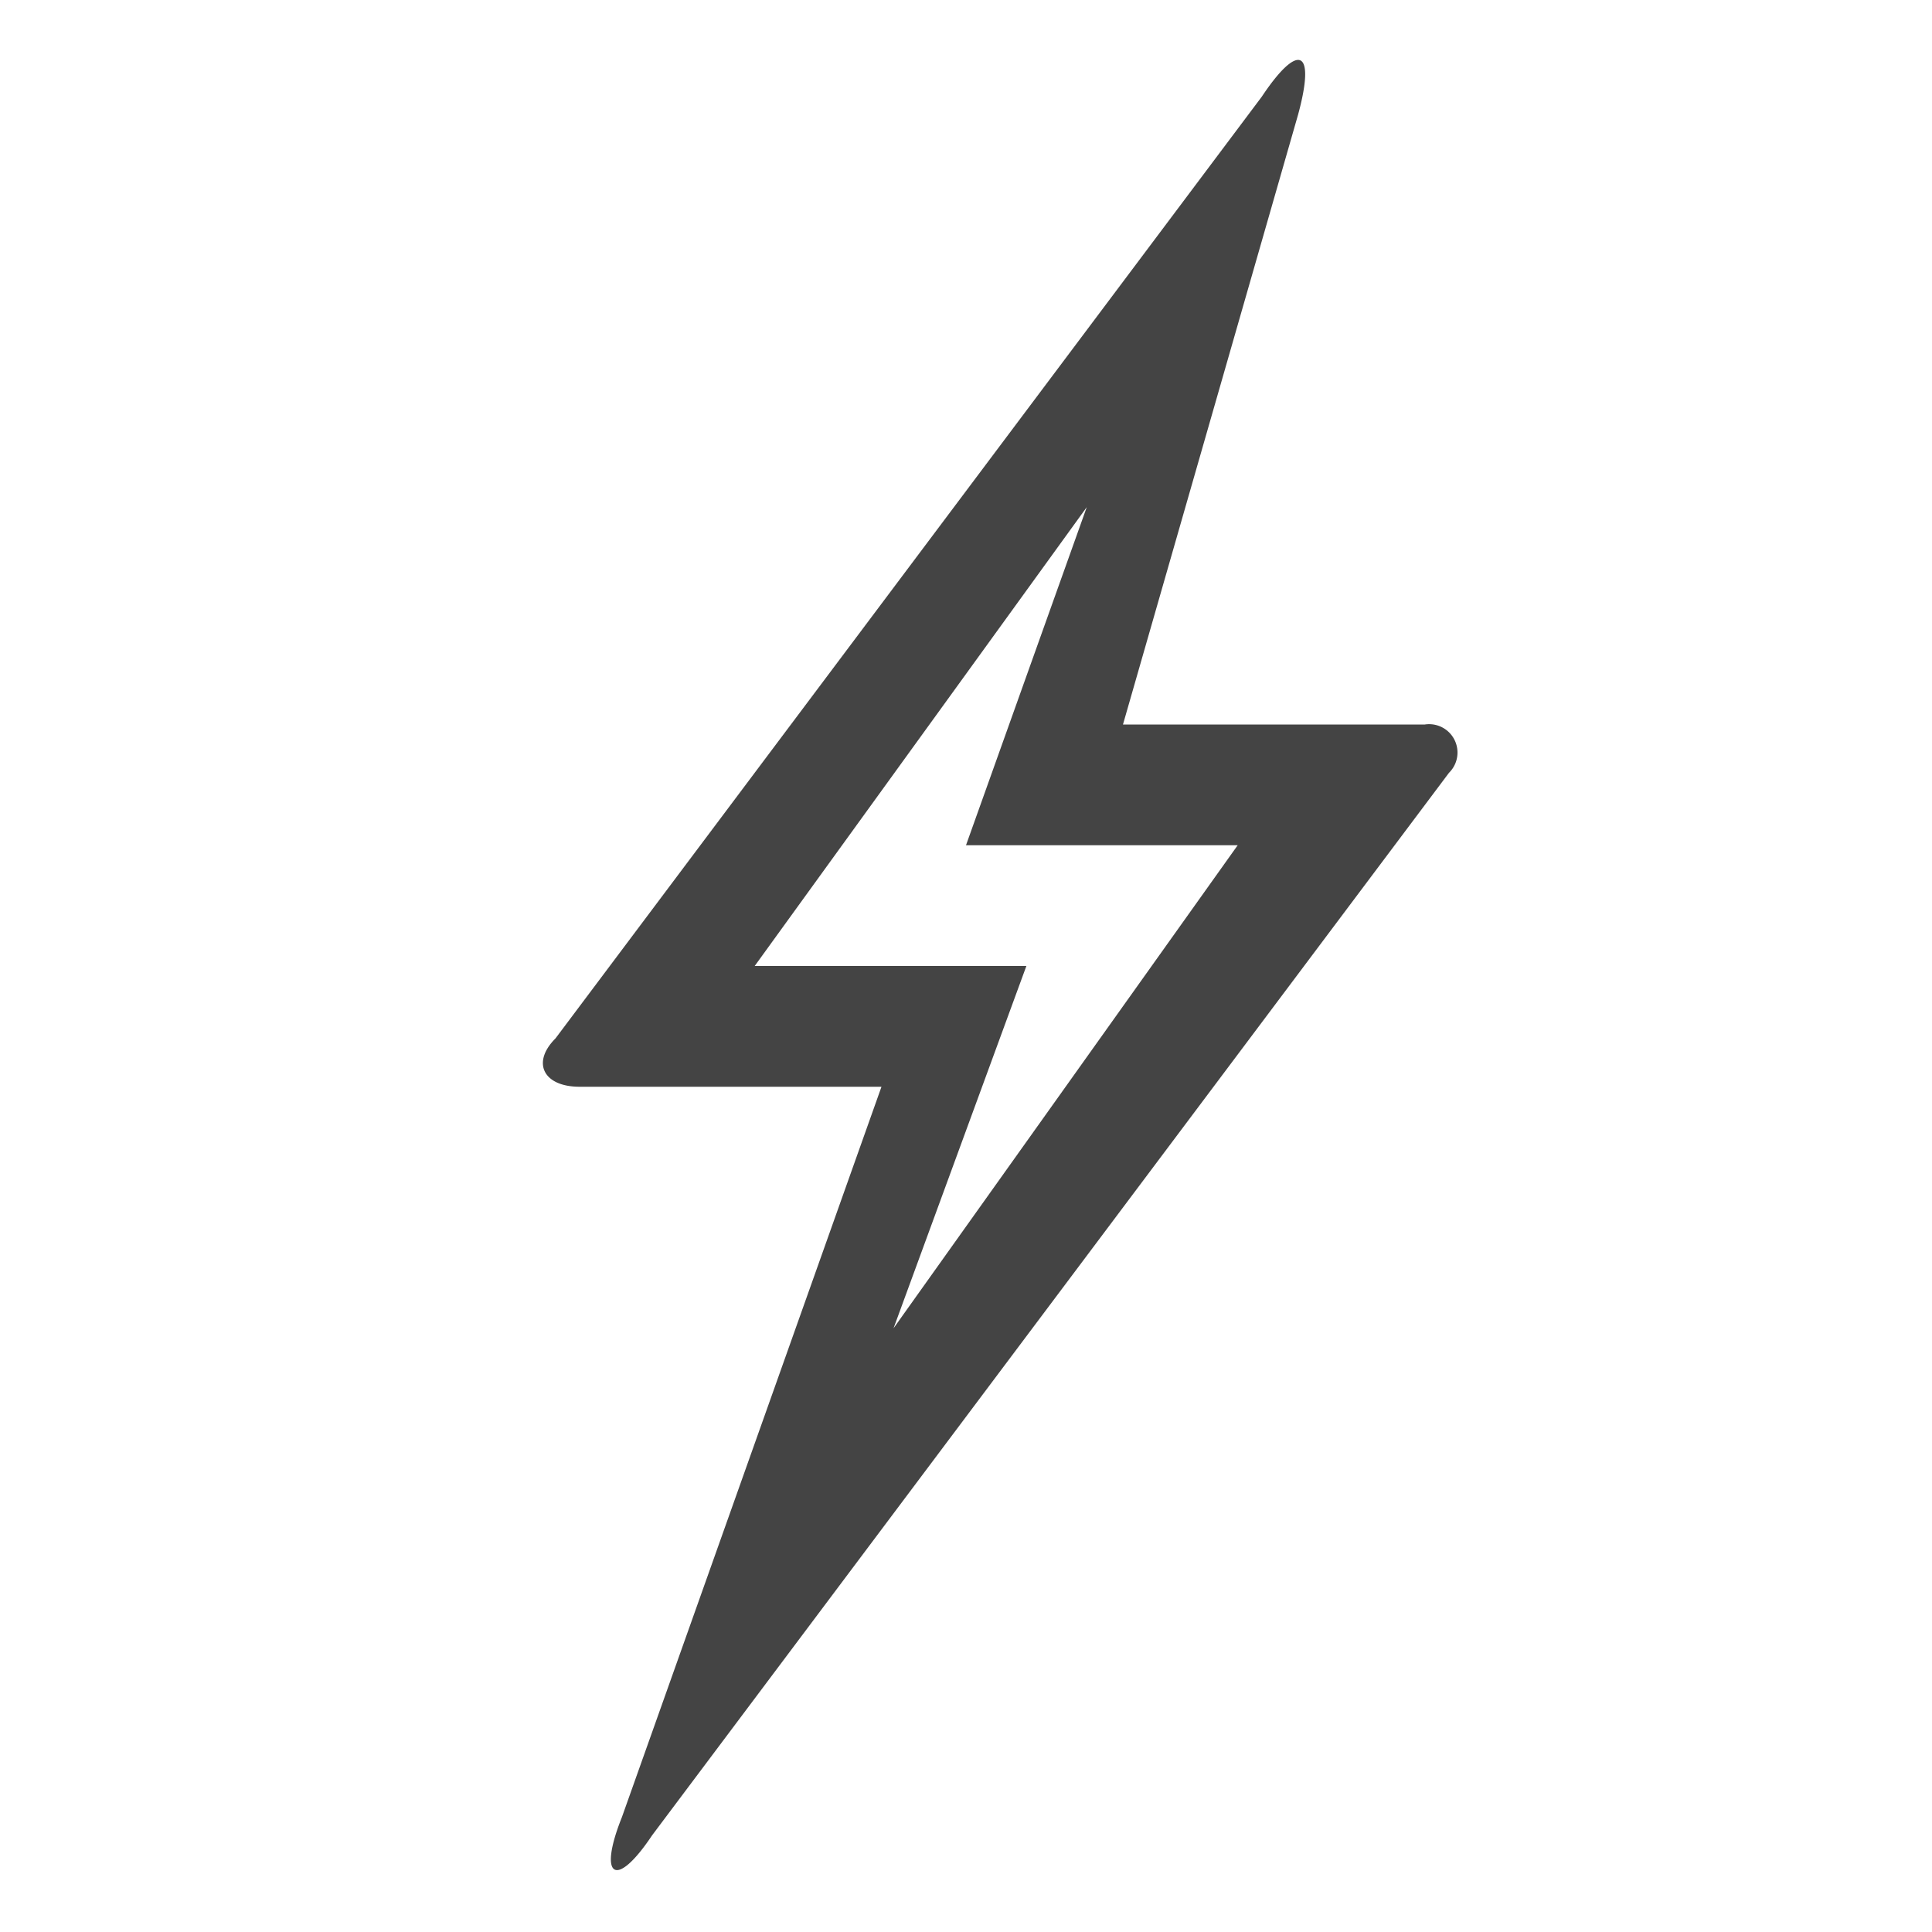 <svg id="Layer_1" data-name="Layer 1" xmlns="http://www.w3.org/2000/svg" viewBox="0 0 32 32"><defs><style>.cls-1{fill:#444;}</style></defs><title>Quest-Icon</title><path class="cls-1" d="M23.6,12h-5L21.5,1.9c.3-1.1,0-1.2-.6-.3L9.2,17.2c-.4.4-.2.8.4.8h5L10.3,30.1c-.4,1-.1,1.2.5.3L24,12.8A.47.47,0,0,0,23.6,12ZM14.8,22,17,16H12.5L18,8.4,16,14h4.5Z"/></svg>